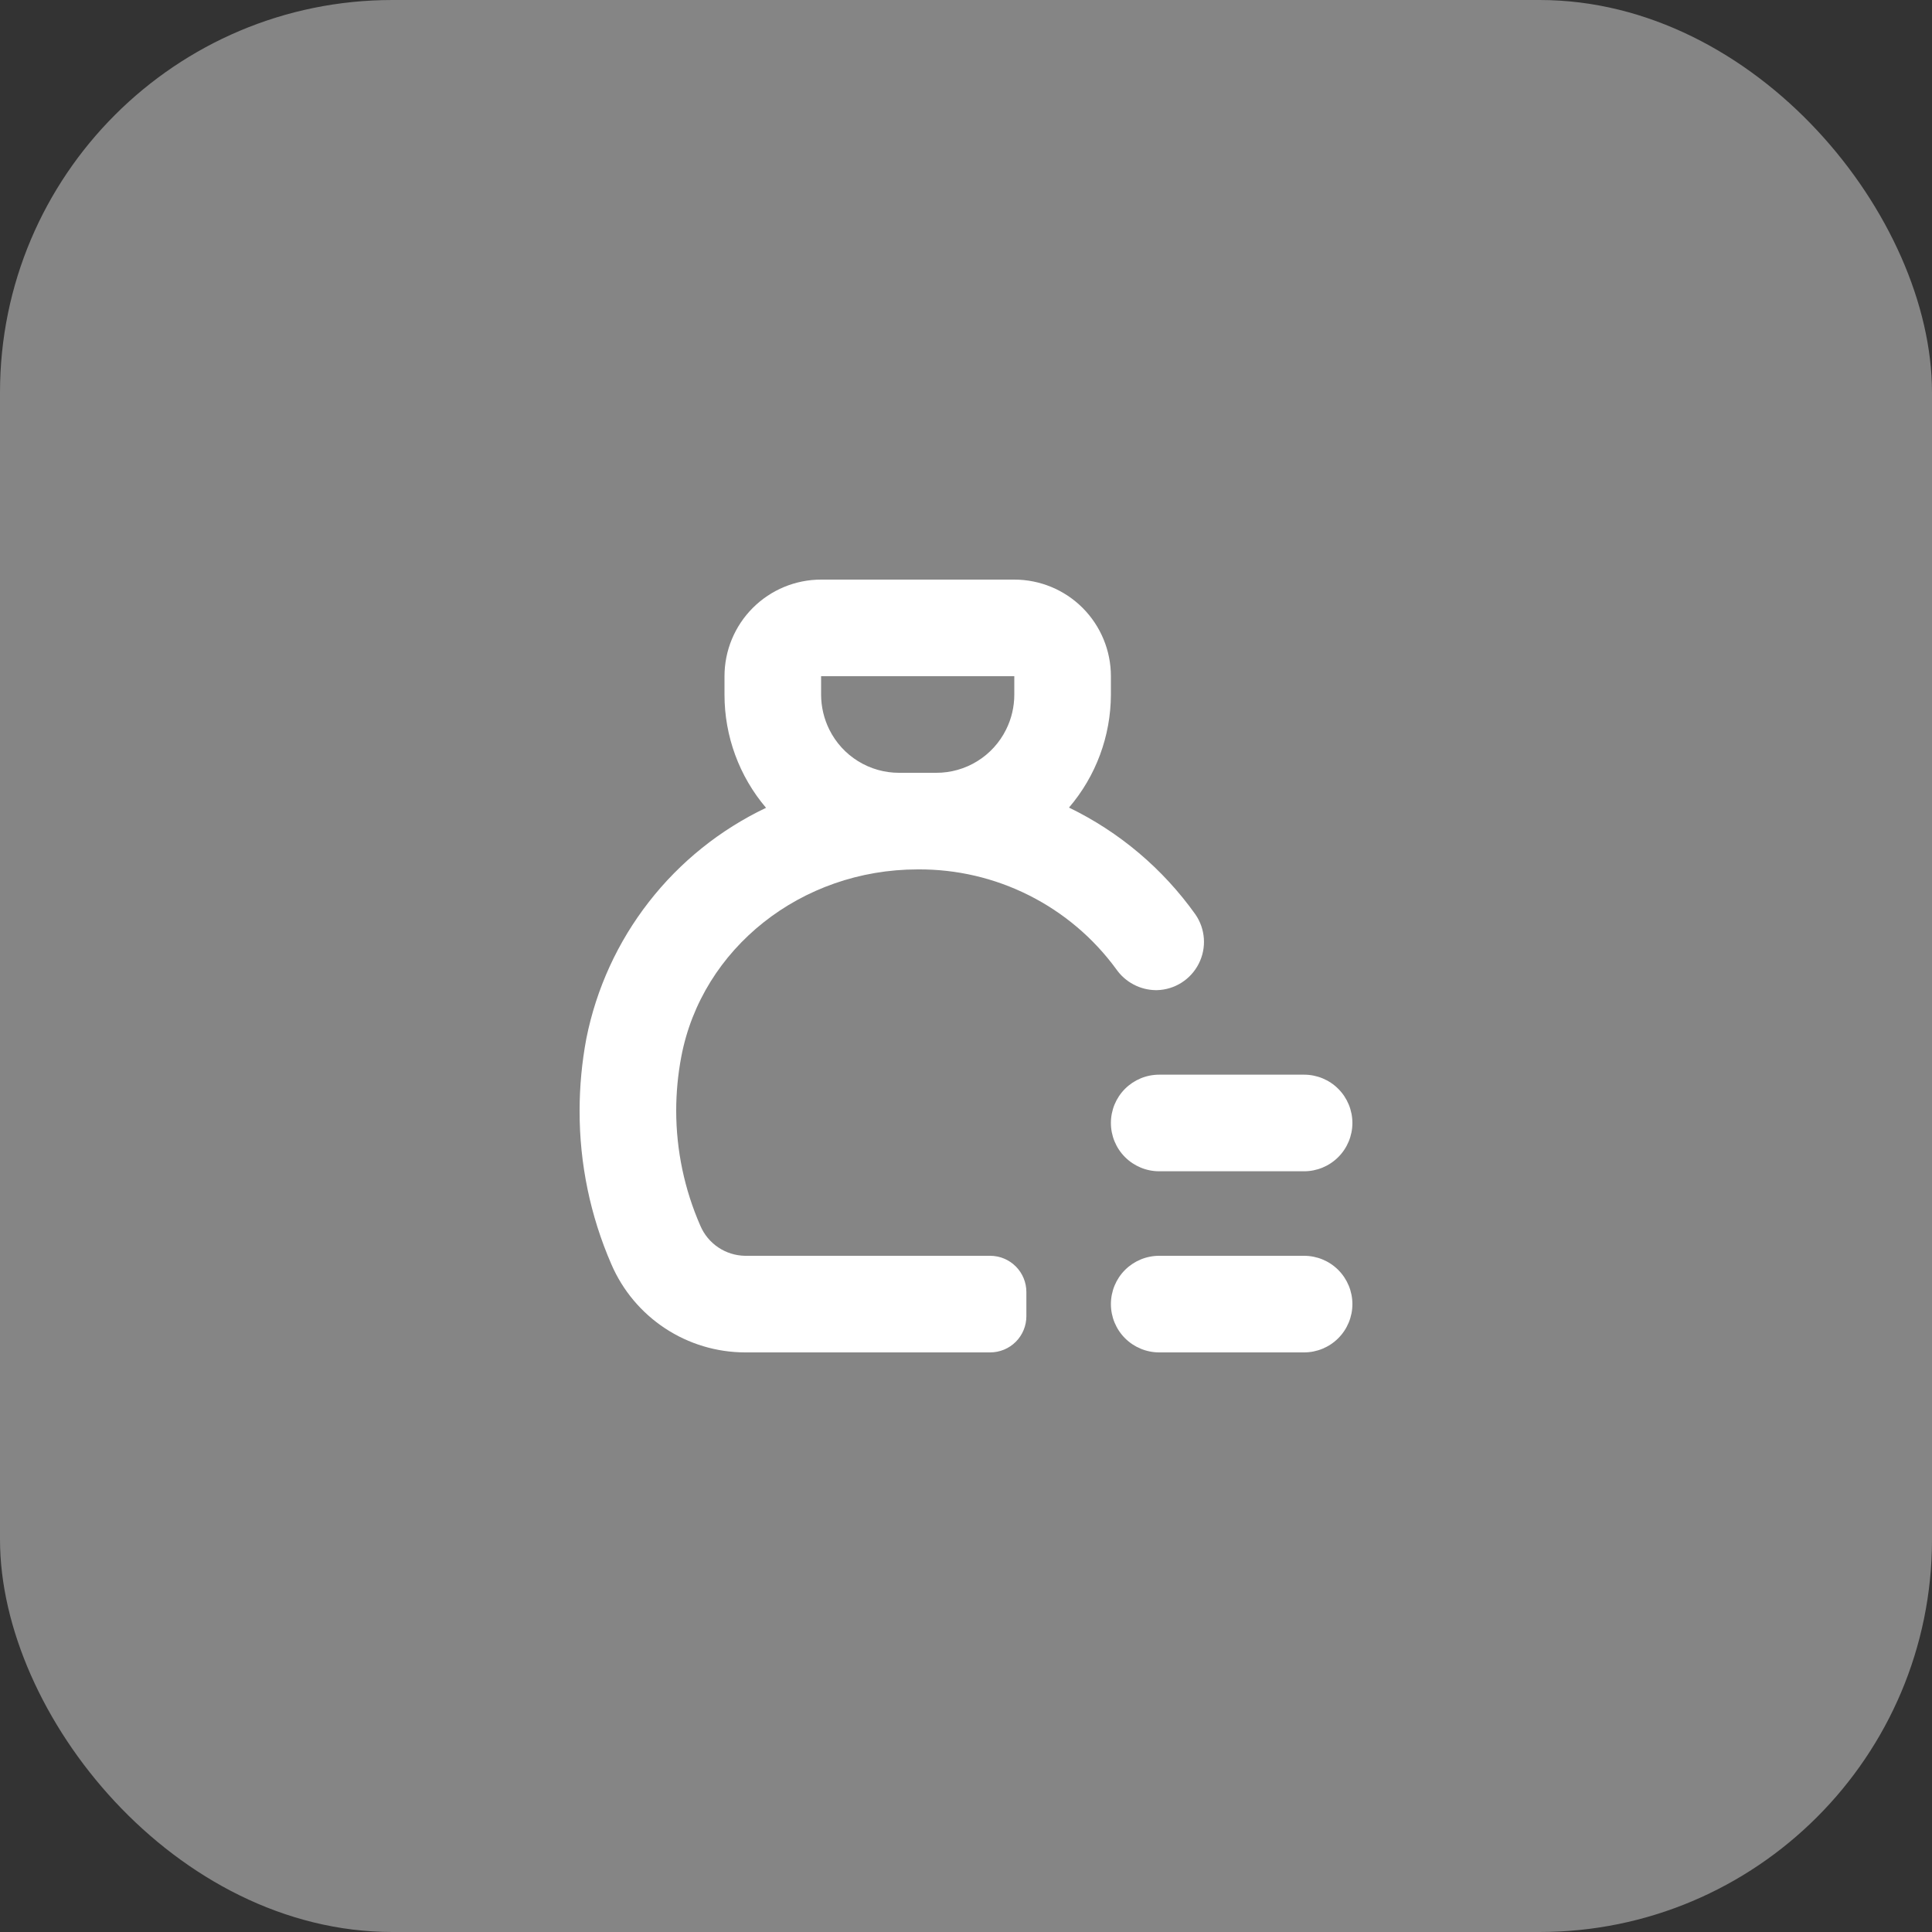 <?xml version="1.0" encoding="UTF-8"?> <svg xmlns="http://www.w3.org/2000/svg" width="64" height="64" viewBox="0 0 64 64" fill="none"><rect x="0" y="0" width="64" height="64" fill="#333333" stroke="none"/><rect width="64" height="64" rx="13" fill="white" fill-opacity="0.4"></rect><path d="M20.252 41.88C20.625 42.746 21.243 43.483 22.03 44.002C22.817 44.521 23.738 44.798 24.68 44.8H32.8C33.118 44.8 33.424 44.674 33.649 44.449C33.874 44.224 34 43.919 34 43.6V42.8C34 42.482 33.874 42.177 33.649 41.952C33.424 41.727 33.118 41.6 32.8 41.6H24.68C24.364 41.595 24.055 41.498 23.793 41.322C23.53 41.145 23.324 40.896 23.2 40.604C22.674 39.405 22.402 38.11 22.4 36.8C22.4 36.199 22.456 35.599 22.568 35.008C23.248 31.412 26.544 28.8 30.4 28.8C31.68 28.79 32.944 29.084 34.087 29.659C35.23 30.233 36.221 31.071 36.976 32.104C37.124 32.316 37.319 32.49 37.548 32.611C37.776 32.733 38.03 32.797 38.288 32.8H38.324C38.612 32.793 38.893 32.708 39.137 32.554C39.381 32.4 39.578 32.183 39.709 31.926C39.84 31.669 39.899 31.382 39.88 31.094C39.86 30.807 39.764 30.529 39.6 30.292C38.523 28.779 37.083 27.562 35.412 26.752C36.304 25.71 36.796 24.384 36.8 23.012V22.4C36.8 21.552 36.463 20.738 35.863 20.137C35.263 19.537 34.449 19.2 33.6 19.2H27.2C26.352 19.2 25.538 19.537 24.938 20.137C24.337 20.738 24 21.552 24 22.4V23.012C23.999 24.385 24.487 25.714 25.376 26.76C23.858 27.483 22.529 28.549 21.496 29.876C20.462 31.202 19.753 32.751 19.424 34.4C19.275 35.191 19.2 35.995 19.2 36.8C19.197 38.548 19.555 40.278 20.252 41.88ZM27.2 22.4H33.6V23.012C33.6 23.413 33.507 23.809 33.328 24.168C33.114 24.599 32.784 24.962 32.375 25.215C31.966 25.468 31.494 25.602 31.012 25.6H29.788C29.307 25.602 28.835 25.468 28.425 25.215C28.016 24.962 27.686 24.599 27.472 24.168C27.294 23.809 27.201 23.413 27.2 23.012V22.4Z" fill="white"></path><path d="M43.2 41.6H38.4C37.975 41.6 37.569 41.768 37.268 42.068C36.968 42.368 36.8 42.775 36.8 43.2C36.8 43.624 36.968 44.031 37.268 44.331C37.569 44.631 37.975 44.8 38.4 44.8H43.2C43.624 44.8 44.031 44.631 44.331 44.331C44.631 44.031 44.8 43.624 44.8 43.2C44.8 42.775 44.631 42.368 44.331 42.068C44.031 41.768 43.624 41.6 43.2 41.6Z" fill="white"></path><path d="M43.2 35.6H38.4C37.975 35.6 37.569 35.768 37.268 36.068C36.968 36.368 36.8 36.775 36.8 37.2C36.8 37.624 36.968 38.031 37.268 38.331C37.569 38.631 37.975 38.8 38.4 38.8H43.2C43.624 38.8 44.031 38.631 44.331 38.331C44.631 38.031 44.8 37.624 44.8 37.2C44.8 36.775 44.631 36.368 44.331 36.068C44.031 35.768 43.624 35.6 43.2 35.6Z" fill="white"></path></svg> 